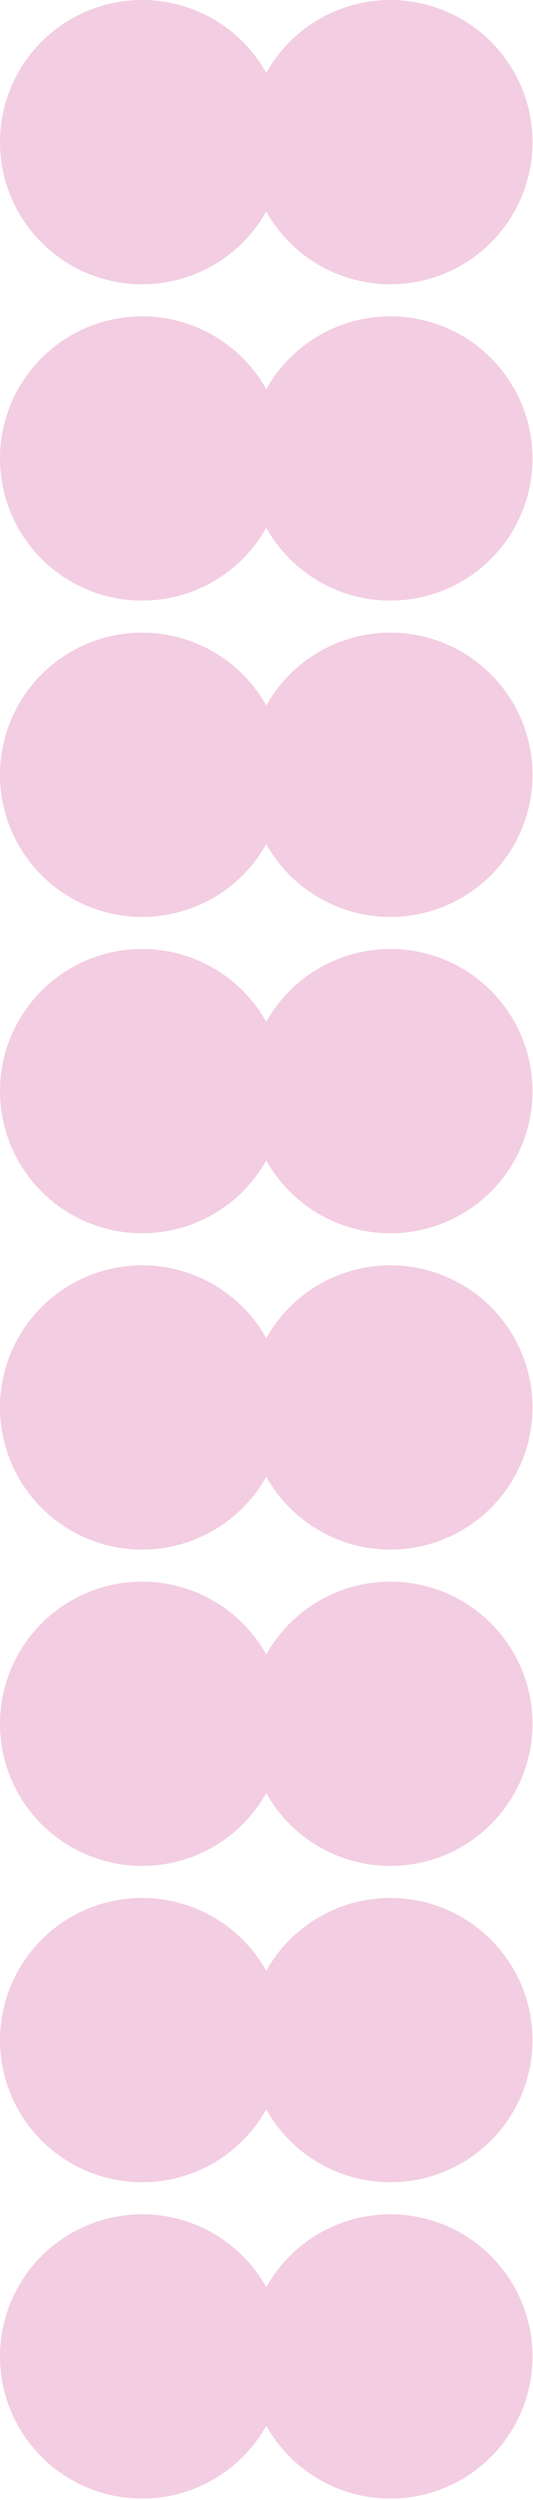<?xml version="1.0" encoding="UTF-8" standalone="no"?><!DOCTYPE svg PUBLIC "-//W3C//DTD SVG 1.1//EN" "http://www.w3.org/Graphics/SVG/1.1/DTD/svg11.dtd"><svg width="100%" height="100%" viewBox="0 0 368 1726" version="1.1" xmlns="http://www.w3.org/2000/svg" xmlns:xlink="http://www.w3.org/1999/xlink" xml:space="preserve" xmlns:serif="http://www.serif.com/" style="fill-rule:evenodd;clip-rule:evenodd;stroke-linecap:round;stroke-linejoin:round;stroke-miterlimit:1.5;"><circle cx="98.14" cy="98.14" r="85.694" style="fill:#f3cde2;stroke:#f3cde2;stroke-width:24.89px;"/><circle cx="98.14" cy="316.542" r="85.694" style="fill:#f3cde2;stroke:#f3cde2;stroke-width:24.89px;"/><circle cx="98.14" cy="534.944" r="85.694" style="fill:#f3cde2;stroke:#f3cde2;stroke-width:24.89px;"/><circle cx="98.14" cy="753.346" r="85.694" style="fill:#f3cde2;stroke:#f3cde2;stroke-width:24.89px;"/><circle cx="98.14" cy="971.748" r="85.694" style="fill:#f3cde2;stroke:#f3cde2;stroke-width:24.89px;"/><circle cx="98.14" cy="1190.15" r="85.694" style="fill:#f3cde2;stroke:#f3cde2;stroke-width:24.89px;"/><circle cx="98.14" cy="1408.55" r="85.694" style="fill:#f3cde2;stroke:#f3cde2;stroke-width:24.89px;"/><circle cx="98.14" cy="1626.95" r="85.694" style="fill:#f3cde2;stroke:#f3cde2;stroke-width:24.89px;"/><circle cx="269.528" cy="98.14" r="85.694" style="fill:#f3cde2;stroke:#f3cde2;stroke-width:24.89px;"/><circle cx="269.528" cy="316.542" r="85.694" style="fill:#f3cde2;stroke:#f3cde2;stroke-width:24.89px;"/><circle cx="269.528" cy="534.944" r="85.694" style="fill:#f3cde2;stroke:#f3cde2;stroke-width:24.89px;"/><circle cx="269.528" cy="753.346" r="85.694" style="fill:#f3cde2;stroke:#f3cde2;stroke-width:24.89px;"/><circle cx="269.528" cy="971.748" r="85.694" style="fill:#f3cde2;stroke:#f3cde2;stroke-width:24.89px;"/><circle cx="269.528" cy="1190.15" r="85.694" style="fill:#f3cde2;stroke:#f3cde2;stroke-width:24.89px;"/><circle cx="269.528" cy="1408.55" r="85.694" style="fill:#f3cde2;stroke:#f3cde2;stroke-width:24.89px;"/><circle cx="269.528" cy="1626.95" r="85.694" style="fill:#f3cde2;stroke:#f3cde2;stroke-width:24.89px;"/></svg>